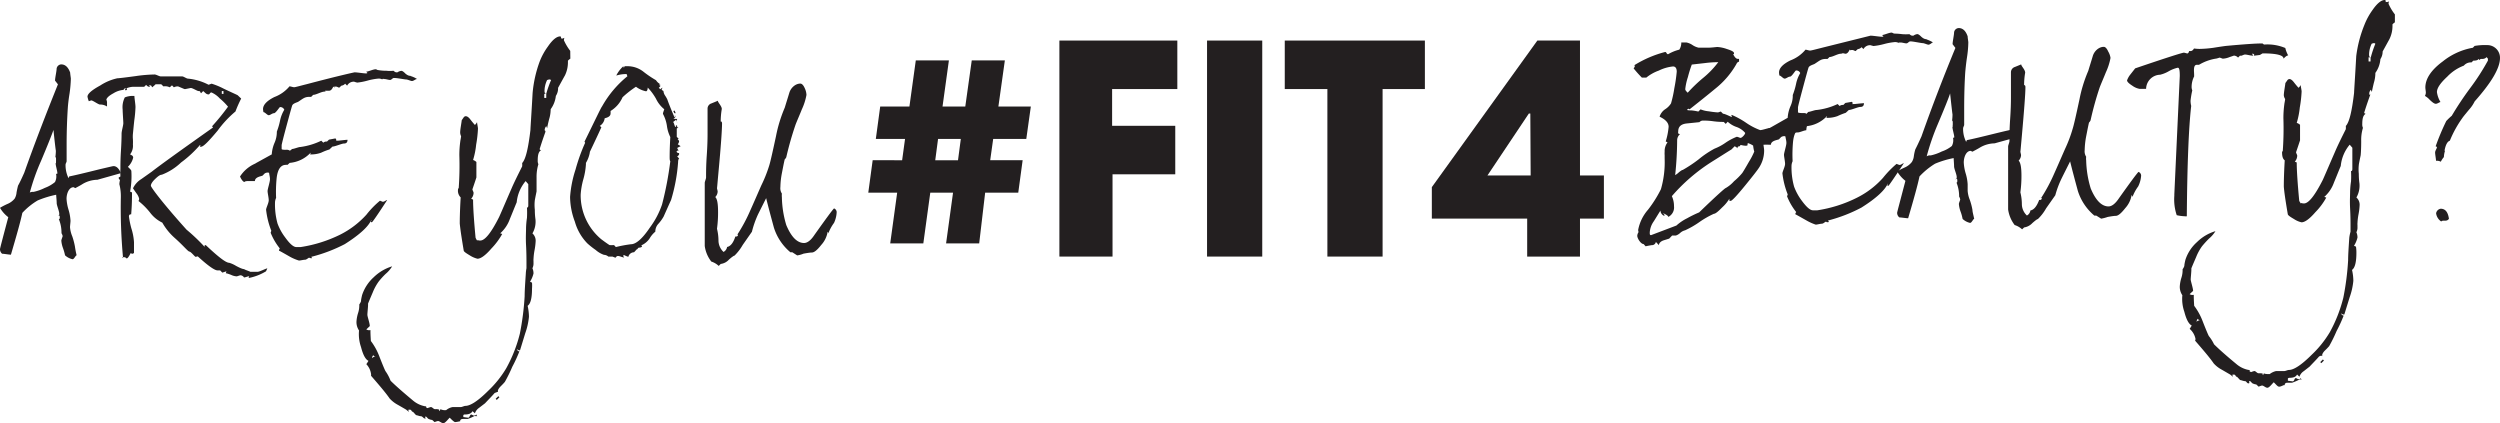 <svg xmlns="http://www.w3.org/2000/svg" viewBox="0 0 302.06 51.13"><defs><style>.cls-1{fill:#231f20;}</style></defs><title>Are you #FIT4 Beauty</title><g id="Layer_2" data-name="Layer 2"><g id="Layer_1-2" data-name="Layer 1"><path class="cls-1" d="M11.77,21.72a3.64,3.64,0,0,0-1.77.5c-.29.19-.61.35-.9.51l-.21-.11c-.56,0-.85.77-.85,1.4a5.7,5.7,0,0,0,.24,1.32,5.68,5.68,0,0,1,.24,1.33c0,.18-.06.6-.06.79a3.58,3.58,0,0,0,.27,1.09,8.57,8.57,0,0,1,.32,1.21,10.62,10.62,0,0,0,.21,1.09c-.13,0-.29.47-.5.47a1.94,1.94,0,0,1-.9-.47A6.5,6.5,0,0,0,7.62,30a3.35,3.35,0,0,1-.21-.92c0-.13.16-.48.16-.56a1,1,0,0,0-.14-.34,4.29,4.29,0,0,0-.32-1.7h0c.08,0,.11-.07.11-.21s0-.23-.11-.23H7.06a.07.07,0,0,0,0,.07.37.37,0,0,0,.1-.29c0-.31-.31-1-.31-1.29s-.06-.8-.06-1a12,12,0,0,0-2.24.69A8.17,8.17,0,0,0,2.7,25.72c-.24,1.13-.72,2.8-1.38,5.05-.24,0-.82-.11-1.06-.11A.71.71,0,0,1,0,30.1c0-.08.34-1.37,1-3.86a3.81,3.81,0,0,1-1-1.13,8,8,0,0,1,.93-.48A2.26,2.26,0,0,0,1.77,24,1.75,1.75,0,0,0,2,23.25c.08-.44.16-.74.18-.82.19-.34.43-.84.75-1.56C4.23,17.2,5.61,13.65,7,10.19l-.35-.45c0-.32.19-1.14.19-1.43a.59.59,0,0,1,.55-.53c.48,0,.85.32,1.09,1,0,.18.08.61.08.74a15,15,0,0,1-.16,1.8c-.14.87-.19,1.45-.21,1.77-.08,1.24-.14,2.72-.14,4.44,0,1.17,0,1.8,0,1.94s-.13.26-.13.45a3.57,3.57,0,0,0,.36,1.61l.08-.21c.56-.11,1.8-.4,3.71-.88,1-.23,1.56-.37,1.64-.37.37,0,.66.29.9.85Zm-5-2a1.25,1.25,0,0,1,0-.24v-.21c0-.16,0-.26-.08-.29a6.17,6.17,0,0,0,.06-.77c0,.08-.11-.74-.29-2.51-.19.55-.69,1.82-1.51,3.76A25.9,25.9,0,0,0,3.6,23.28c.08-.08.23-.1.47-.1a5.66,5.66,0,0,0,1.35-.48A4.11,4.11,0,0,0,6.64,22a1.46,1.46,0,0,0,.13-1s0,0,.08,0,.08,0,.08-.1C6.93,20.66,6.72,20,6.72,19.71Z"></path><path class="cls-1" d="M32.14,32.78a6.33,6.33,0,0,1-2,.79c-.08,0-.11,0-.11,0s0,0,.08-.18c0,0-.05,0-.1,0s-.4.13-.5.13a.06.06,0,0,1-.06-.05.59.59,0,0,0-.37-.21c-.13,0-.39.13-.5.13a1.81,1.81,0,0,1-.66-.18c-.61-.24-.64-.16-.64-.24,0,.08,0,0,.08-.16a.11.11,0,0,0-.1,0l-.4.13-.26-.27s-.14,0-.32,0c-.34,0-1.14-.55-2.38-1.69-.08,0-.19.05-.27.05s-.55-.61-.74-.63-.68-.67-1.77-1.64a7.24,7.24,0,0,1-1.51-1.86,4,4,0,0,1-1.45-1.18,8.41,8.41,0,0,0-1.46-1.46h0c.08,0,.11-.08.11-.27a1.74,1.74,0,0,0-.32-.63c-.29-.4-.42-.61-.42-.61a2.64,2.64,0,0,1,1-1.11l1.27-.9c.9-.71,3.33-2.46,7.33-5.29,0,0,.05,0,.05-.08s0,0-.11-.1a26.64,26.64,0,0,0,1.94-2.38,7.55,7.55,0,0,0-1-1,3,3,0,0,0-1-.72c-.21,0-.18.24-.37.24a.57.57,0,0,1-.32-.13L24.55,11l-.26.27a1,1,0,0,1-.11-.19c0-.05-.08-.08-.21-.08s-.71-.37-.92-.37l-.64.13c-.08,0-.13,0-.13,0l0,0s-.5-.21-.76-.32a1,1,0,0,0-.51.11l-.23-.24-.27.24a1.23,1.23,0,0,0-.76-.11l-.27-.26h-.58c-.21,0-.16.13-.24.13l-.26.24-.11-.16c0-.05-.08-.08-.21-.08s-.08,0-.08,0l.13.18s0,0-.1,0a.53.53,0,0,1-.37-.24l-.24.24H16a2.41,2.41,0,0,0-.72.18c0-.08,0,0,.08.16,0,0-.05,0-.1.06s-.14,0-.14-.06,0-.08.06-.13,0,0-.06-.08l-.21.24a2.77,2.77,0,0,0-1.22.42c-.5.27-.79.53-.84.77a.76.76,0,0,1,.08.39v.43a1.51,1.51,0,0,0-.85-.24c-.21,0-.85-.5-1.06-.5l-.29.1a2.94,2.94,0,0,1-.16-.55c0-.34.51-.79,1.54-1.35a6.2,6.2,0,0,1,2.06-.87c.13,0,.87-.08,2.25-.27A17.74,17.74,0,0,1,18.68,9c.19,0,.56.23.74.23H22c.19,0,.53.27.71.27a6.78,6.78,0,0,1,2.49.74l.37-.13a8.93,8.93,0,0,1,1.51.63c1.08.51,1.61.74,1.64.77l.42.4a14.46,14.46,0,0,0-.69,1.56,12.82,12.82,0,0,0-2.16,2.32c-1.09,1.3-1.72,1.94-2,1.94-.08,0-.13,0-.16,0a.74.74,0,0,0,.08-.13s0-.06-.05-.08a13.7,13.7,0,0,1-2.28,2.11,7,7,0,0,1-2.33,1.48c-.21,0-.47.19-.82.53s-.5.61-.5.8,1.43,2.11,4.31,5.31c.48.4,1.17,1,2,1.88l.21.24a.79.79,0,0,1-.05-.13c0-.08.05-.11.16-.13,1.5,1.42,2.43,2.14,2.83,2.14a3.53,3.53,0,0,1,.82.37c.92.5,1,.37,1,.4v0c0,.05.52.21.74.32h.87c.24,0,1-.4,1.19-.42C32.3,32.41,32.25,32.54,32.14,32.78ZM16.22,14.58c-.08.76-.13,1.29-.16,1.59a3.55,3.55,0,0,0,0,.66,6.22,6.22,0,0,1,0,.63,1.68,1.68,0,0,1-.34,1.19s.07.05.23.13a.32.32,0,0,1,.14.27,2.26,2.26,0,0,1-.64,1.11c.29.26.42.42.42.5a10.12,10.12,0,0,1-.15,2.49l.23.1c0,.59,0,1.46-.1,2.65h-.06c-.13,0-.21.08-.21.26a10.5,10.5,0,0,0,.29,1.43,6.86,6.86,0,0,1,.32,1.67v1.29a.27.27,0,0,1-.21.11.51.51,0,0,1-.19-.08c-.21.42-.37.64-.47.64s-.11-.14-.29-.14-.24,0-.27,0l.11.11a65.35,65.35,0,0,1-.27-7.31,5.87,5.87,0,0,0-.18-1.63,2.92,2.92,0,0,1,.08-.51.3.3,0,0,1-.16-.29l.21-.13a8.72,8.72,0,0,1,0-.9c0-.47,0-1.19.06-2.14s.08-1.67.08-2.14c0-.3.21-1,.21-1.25s-.08-1.29-.08-1.64a2.62,2.62,0,0,1,.26-1.48,2.44,2.44,0,0,1,1-.18l.16,0c0,.29.13,1,.13,1.35A14.28,14.28,0,0,1,16.22,14.58ZM27,11.35V11H26.8v.34Z"></path><path class="cls-1" d="M49.77,9.79c-.13,0-.53-.19-.71-.19S48,9.42,47.6,9.42c-.18,0-.29.24-.47.24s-.48-.11-.67-.11a.56.56,0,0,0-.29,0l.08.08a.92.92,0,0,0-.58-.13,7.5,7.5,0,0,0-1.27.24,7.37,7.37,0,0,1-1.24.24,2.87,2.87,0,0,1-.37-.11.9.9,0,0,0-.85.48l-.24-.24a.67.67,0,0,1-.45.24l-.26.24c-.11,0-.24-.13-.42-.13s-.19,0-.19.05l.11.13-.22-.18c-.15.34-.31.5-.5.5s-.13,0-.13,0,0,0,0,0-.06,0-.14,0-.21,0-.23,0l.08.11a.2.2,0,0,0-.14,0c-.39,0-1,.39-1.37.39l-.24.24h-.16c-.63,0-.77.18-1.43.61-.24.1-.63.21-.71.45s-.29,1-.69,2.48-.58,2.23-.58,2.3V18c0,.08.21.1.53.1a.67.67,0,0,1,.47.11L35.3,18c.21,0,.77-.24,1-.24A8.3,8.3,0,0,0,38.82,17l.24.24a.6.6,0,0,1,.45-.14l.24-.23.74-.14c.08,0,.13.06.13.19s.05.05.13.08c.24,0,1-.11,1.24-.11,0,.29-.13.45-.42.45s-1.08.37-1.4.37l-.37.35a6.91,6.91,0,0,0-1,.39,3.54,3.54,0,0,1-1.19.21c-.08,0-.13,0-.13,0s0-.08.05-.13a.11.11,0,0,0,0-.08A3.91,3.91,0,0,1,35,19.68l-.26.24a.75.75,0,0,0-.21,0c-.61,0-1,.55-1.11,1.66a16.7,16.7,0,0,0-.06,2.33,1.53,1.53,0,0,0-.13.5A8.62,8.62,0,0,0,33.53,27a6.39,6.39,0,0,0,.93,1.69c.55.77,1,1.16,1.34,1.16h.53a16.28,16.28,0,0,0,4.77-1.5,10.82,10.82,0,0,0,3.17-2.41,10.88,10.88,0,0,1,1.64-1.69s.32.13.34.13c.21,0,.4-.21.53-.21C45.59,26,45,26.85,44.93,26.85s-.13,0-.13-.05,0-.08.05-.11,0-.08,0-.1c-.34.79-1.4,1.77-3.2,2.91A18.71,18.71,0,0,1,37.74,31c-.08,0-.11,0-.11.06l.08.13a.13.13,0,0,1-.11,0c-.08,0-.13,0-.13,0s0,0,0,0-.06-.05-.13-.05-.3.24-.48.24-.56.1-.74.1A5.37,5.37,0,0,1,35,31c-.79-.45-1.21-.69-1.29-.71a.43.43,0,0,1,.1-.27,7.41,7.41,0,0,1-1.11-1.9l.08-.24a9.89,9.89,0,0,1-.63-2.54c0-.21.32-.82.32-1.14s-.14-.87-.14-1.11.29-1.11.29-1.43-.1-.58-.1-.76v0a.25.25,0,0,0-.19-.05.73.73,0,0,0-.34.1l-.24.24v0c0,.1-.95.13-.95.69h-.16c-.21,0-.45,0-.74,0s-.4.11-.34.11c-.16,0-.35-.21-.56-.66a4.13,4.13,0,0,1,1.72-1.51l2.12-1.17,0-.07a4.25,4.25,0,0,1,.32-1.3,3.32,3.32,0,0,0,.29-1.38,8.54,8.54,0,0,0,.39-1.34,4.09,4.09,0,0,1,.51-1.3.52.52,0,0,0-.53-.32c-.13.11-.51.74-.72.74s-.45.24-.63.24-.45-.37-.64-.37a2.71,2.71,0,0,1-.05-.37c0-.5.45-1,1.38-1.46a4.35,4.35,0,0,0,1.82-1.29c.11,0,.43.11.56.11s.61-.14,1.56-.38c3.78-1,5.71-1.42,5.74-1.42.32,0,1.08.13,1.37.13a.31.31,0,0,0,.19-.05l-.16-.16c.24,0,.85-.29,1.14-.29a.37.37,0,0,1,.21.08,5.82,5.82,0,0,0,1.11.1,3.69,3.69,0,0,0,.82,0c.08,0,.16.19.4.19.08,0,.1,0,.1,0v0a1,1,0,0,1,.48-.18c.1,0,.26.1.47.32.45.39.64.23.64.31s0,0,0,0a2.93,2.93,0,0,1,.8.37C50.25,9.5,50,9.79,49.77,9.79Z"></path><path class="cls-1" d="M68.91,7.09a1.82,1.82,0,0,0-.29.24v.19a3.6,3.6,0,0,1-.37,1.61c-.08.13-.35.63-.82,1.48v.05a1.67,1.67,0,0,1-.27.93,3.29,3.29,0,0,1-.63,1.61.28.28,0,0,1,0,.14,4.06,4.06,0,0,1-.18,1.05q-.2.79-.24,1.11L66,15.24a.81.81,0,0,0-.19.42.56.56,0,0,0,.06.21c.08,0,.1,0,.1-.13-.18.5-.45,1.25-.77,2.28a.21.21,0,0,0,.19.13c-.29.13-.42.53-.42,1.22a1,1,0,0,0,.08.47,5.27,5.27,0,0,0-.22,1.59c0,1.11,0,1.67,0,1.69s-.08.37-.21,1.06a5,5,0,0,0,0,1.16c0,.74.08,1.14.08,1.19a2.82,2.82,0,0,1-.37,1.67,1.18,1.18,0,0,1,.39.93,7.72,7.72,0,0,1-.13,1.08,7.66,7.66,0,0,0-.13,1.09,1.11,1.11,0,0,0,0,.23v.24a1.3,1.3,0,0,1-.13.64,1.54,1.54,0,0,1,.13.63,3.35,3.35,0,0,1-.42,1l.24.11a4.86,4.86,0,0,1,0,.74c0,1.14-.18,1.82-.53,2.06a6.2,6.2,0,0,1,.16,1.32,8.17,8.17,0,0,1-.45,2l-.63,2.06a.43.43,0,0,1-.32-.11s0,0-.08,0a.72.72,0,0,0,.27.24.1.1,0,0,0,.07-.05,16.29,16.29,0,0,1-.87,1.9,17.81,17.81,0,0,1-.9,1.83c-.16.19-.31.34-.5.53s-.37.45-.34.58l0,.11A.18.18,0,0,0,60,47.4a.85.85,0,0,0-.26.11c-.24.29-.64.69-1.14,1.22l-.72.55a1.32,1.32,0,0,0-.5.66l-.29-.26c-.13.26-.42.4-.92.4a.25.25,0,0,0-.19.07v.24l.58.08c.21,0,.19-.39.4-.39l.26.13c.22,0,.32-.06.32-.19v0a.4.4,0,0,0,.13.26h0s-.08,0-.21,0a.22.22,0,0,0-.16,0h0a4.82,4.82,0,0,1-.8.34c-.66,0-.84,0-.55,0-.24,0-.37.1-.35.29,0,0,0,0-.08,0A3.71,3.71,0,0,1,55,51c-.1,0-.32-.18-.66-.53-.13.08-.53.66-.77.66s-.45-.26-.66-.26a2.32,2.32,0,0,0-.4.13l-.29-.26a1.28,1.28,0,0,1-.5-.16s-.21-.24-.24-.24-.13,0-.13,0,0,0,.05.16-.05.05-.13.05-.24-.26-.42-.26-.45-.13-.58-.13l-.37-.4c-.19,0-.16-.26-.37-.26s-.19,0-.19.08l.08.18a2.81,2.81,0,0,1-.34-.26s-.35-.21-1-.58a3.77,3.77,0,0,1-1-.77c-.45-.66-1.22-1.56-2.25-2.75a.71.71,0,0,0,0-.22A2.14,2.14,0,0,0,44.26,44a4.64,4.64,0,0,0,.26-.4c-.37-.18-.66-.74-.9-1.67a4.72,4.72,0,0,1-.24-2,1.79,1.79,0,0,1-.31-1.06,4.28,4.28,0,0,1,.18-1,3,3,0,0,0,.16-1.09,1.36,1.36,0,0,0,.21-.39c0-.16.05-.4.13-.74a5,5,0,0,1,1.4-2.15,5.43,5.43,0,0,1,2.23-1.32,3.64,3.64,0,0,1-.77.9,9.09,9.09,0,0,0-.85.93,6.13,6.13,0,0,0-.71,1.29c-.19.45-.4.93-.58,1.38v.16c0,.29-.08.95-.08,1.19s.29,1,.29,1.37l-.42.4a.64.64,0,0,0,.5.08v.21s0,.34.05,1.11a7.52,7.52,0,0,1,1,1.8c.42,1.08.69,1.72.77,1.85A5.11,5.11,0,0,1,47.19,46c.56.56,1.48,1.37,2.73,2.41a3.13,3.13,0,0,0,1.45.68c.08,0,.13,0,.13.08v.06s0,0,0,0,.05.05.16.08a2.94,2.94,0,0,1,.39-.13c.19,0,.32.26.53.26a1.13,1.13,0,0,1,.48.05l0,.11.05.08.11-.24a1.22,1.22,0,0,0,.69.11,1.74,1.74,0,0,1,.79-.37h1c.13,0,.39-.14.53-.14.6,0,1.53-.6,2.75-1.82a12.63,12.63,0,0,0,2.19-2.73,17.23,17.23,0,0,0,1.64-4.17,32.86,32.86,0,0,0,.58-4.53c0-.61.06-1.53.14-2.72a4.3,4.3,0,0,1,.08-.66c0-.29,0-.51,0-.66,0-.48,0-1.2-.05-2.12s0-1.64,0-2.09a9.73,9.73,0,0,1,.11-1.22,10.77,10.77,0,0,0,0-1.24h0c.11,0,.16-.08.16-.27V22.25l-.32-.37a4.67,4.67,0,0,0-1.08,2.56c-.29.69-.56,1.38-.82,2a4.2,4.2,0,0,1-1.17,1.75l.24.08a8.51,8.51,0,0,1-1.32,1.77c-.71.82-1.27,1.22-1.67,1.22a3,3,0,0,1-.92-.4c-.45-.27-.72-.45-.74-.58s-.11-.64-.27-1.67S55.55,27,55.55,27c0-.24,0-1.27.11-3.15a1.12,1.12,0,0,1-.32-.95c0-.08,0-.13,0-.13a.12.12,0,0,0,.08,0,38.15,38.15,0,0,0,.08-4,12.06,12.06,0,0,1,.11-1.66c0-.08.1-.53.1-.66A1.05,1.05,0,0,1,55.6,16c0-.35.16-1.17.19-1.48l.21-.3a.34.34,0,0,1,.26-.18c.19,0,.37.13.59.42s.5.61.53.64a1.32,1.32,0,0,0,.26-.35c0,.19.11.61.11.8a14.85,14.85,0,0,1-.22,1.93,9.47,9.47,0,0,1-.37,1.85,1.19,1.19,0,0,1,.4.24v1.87s-.16.51-.48,1.43c0,.11.14.32.14.43a1.09,1.09,0,0,1-.29.71l.23.11c0,1,.11,2.56.3,4.6a2.36,2.36,0,0,0,.18.34l.08-.05a.72.72,0,0,0,.32.05c.55,0,1.29-.92,2.22-2.75.08-.13.58-1.32,1.56-3.57.26-.61.69-1.48,1.27-2.64a2.21,2.21,0,0,0,0-.4c.43-.45.74-1.8,1-4,0-.24.11-1.72.26-4.44a14.73,14.73,0,0,1,.85-3.81,7.88,7.88,0,0,1,1-1.83c.56-.82,1.06-1.22,1.48-1.22.08,0,.11.06.11.19s0,0,.16.08a3,3,0,0,1,.29-.11c-.06,0-.08.08-.11.3a6.55,6.55,0,0,0,.77,1.29ZM45.1,42.91a.71.71,0,0,0-.16.37.6.6,0,0,1,.43-.19A.34.34,0,0,1,45.1,42.91ZM60.34,48l-.32.32-.13-.14.32-.31ZM66,11.83v-.5h-.24v.5ZM66.4,9.6a.79.79,0,0,0-.3.08,3.12,3.12,0,0,0-.31,1.3c0,.24.08.35.21.35a13.62,13.62,0,0,1,.58-1.65A.25.25,0,0,0,66.4,9.6Z"></path><path class="cls-1" d="M81.82,17.88a2.59,2.59,0,0,0,.19.35l-.11-.06-.18.16.18.16a.13.13,0,0,1,.08,0s.08,0,.08.1-.08.21-.24.32l.24.24c-.08.05-.13.21-.13.45a20.79,20.79,0,0,1-.85,4.57c-.21.45-.5,1.11-.9,2a4.87,4.87,0,0,1-.63.87,1.36,1.36,0,0,0-.37.95,3,3,0,0,0-.69.82,2.34,2.34,0,0,1-.93.8c-.07,0-.07.07,0,.13s-.13.18-.32.18-.18.21-.31.21l-.32.35a.71.71,0,0,0-.69.55,2.82,2.82,0,0,1-.55-.23l-.08.13.13.18c-.19,0-.56-.18-.74-.18s-.19.08-.32.21L74,31h-.5a.85.85,0,0,0-.53-.21,3,3,0,0,1-1-.59,9.71,9.71,0,0,1-1-.79,6.1,6.1,0,0,1-1.51-2.62,8.68,8.68,0,0,1-.58-3,13.7,13.7,0,0,1,.66-3.31,21.94,21.94,0,0,1,1.16-3.23l-.08-.13c1.33-2.7,2-4.13,2.12-4.26a12.71,12.71,0,0,1,3.07-3.65c-.08-.08,0-.26-.19-.26a4,4,0,0,0-1.16.18A3.7,3.7,0,0,1,75.32,8v0a.23.23,0,0,0,.07.18L75.47,8h.38a3.11,3.11,0,0,1,1.85.63,12.32,12.32,0,0,0,1.56,1.06,1.41,1.41,0,0,0,.55.5c-.1,0-.16,0-.16.08l.16.11-.21.24.19.16a1.08,1.08,0,0,1,.26-.19l-.11.24a.61.61,0,0,0,.22.16,1.16,1.16,0,0,0,.18.53,3.58,3.58,0,0,1,.29.5c.16.47.45,1.19.85,2.12a.13.13,0,0,0,.1-.08l-.07-.14a.22.22,0,0,1,.1.16q0,.12-.24.24a1.27,1.27,0,0,0,.45.05,1,1,0,0,0,0,.53,1.21,1.21,0,0,0-.13-.45,2.17,2.17,0,0,1-.37.29c.13.08.16.48.29.61a.15.15,0,0,0,0-.26.56.56,0,0,1,.24.16l-.08.05a.28.28,0,0,0,.29.1.42.42,0,0,0-.29.14v1a1.34,1.34,0,0,0,.26.21h0c-.08,0-.11,0-.14.1a.31.31,0,0,1,.16.24.66.66,0,0,1-.16.34l.35.24A2.84,2.84,0,0,0,81.82,17.88Zm-1.24-2.67a4.4,4.4,0,0,0-.48-1.45c0-.13.08-.32.16-.56a3.62,3.62,0,0,1-1-1.27,6.62,6.62,0,0,0-1-1.35s0,.45-.21.45a3,3,0,0,1-1.21-.55,12.3,12.3,0,0,0-1.62,1.27,3.67,3.67,0,0,1-1.45,1.66,2.07,2.07,0,0,1,0,.3c0,.29-.24.47-.71.58a1.26,1.26,0,0,1-.59.92l.19.16s0,0,0,0c-.29.66-.77,1.67-1.4,3a.11.11,0,0,1,0,.08,3.69,3.69,0,0,1-.47,1.24.75.75,0,0,1,0,.21,8.45,8.45,0,0,1-.32,1.8,9,9,0,0,0-.31,1.8,6.9,6.9,0,0,0,2.48,5.4c.24.18.56.42,1,.71a3,3,0,0,0,.55,0l.22.24a15.69,15.69,0,0,1,1.82-.34c.61,0,1.38-.66,2.28-2a10.1,10.1,0,0,0,1.48-2.8,40.4,40.4,0,0,0,1-5.24c-.06-.05-.08-.21-.08-.47s0-1.09.08-2.44A4.26,4.26,0,0,1,80.58,15.21Zm1.06-1.53h-.16l-.13-.27.16-.05Z"></path><path class="cls-1" d="M100.77,26.93a5.17,5.17,0,0,0-.69,1.27A.32.32,0,0,0,100,28a3.08,3.08,0,0,1-.77,1.59c-.48.61-.85.92-1.14.92s-1.16.16-1.06.16,0,0,0,0a3.13,3.13,0,0,1-.71.19l-.59-.38h-.23a6.36,6.36,0,0,1-2-3c-.32-1.19-.64-2.35-.93-3.54-.5,1-.84,1.67-1,2A11.86,11.86,0,0,0,90.85,28l-1.11,1.59a5.84,5.84,0,0,1-1,1.3c-.08,0-.29.15-.66.47a1.6,1.6,0,0,1-1,.53l-.24.24a2.42,2.42,0,0,0-.9-.53,3.92,3.92,0,0,1-.79-1.88V22.09c0-.13.16-.5.16-.64,0-.58,0-1.45.08-2.61s.1-2,.1-2.62v-3.1a.66.66,0,0,1,.48-.63c.26-.11.53-.21.76-.32,0,.21.48.64.48,1a8.9,8.9,0,0,0-.13,1.51s0,0,.05,0,.11.08.11.24c0,.72-.13,2.67-.43,5.87-.13,1.43-.18,2.07-.18,1.91,0,.11.08.34.08.45a1,1,0,0,1-.29.66c.24.21.34.82.34,1.83a14.4,14.4,0,0,1-.13,2,6.2,6.2,0,0,1,.18,1.43,1.89,1.89,0,0,0,.61,1.37.82.82,0,0,0,.43-.6c.42-.08.76-.51,1-1.27a.28.28,0,0,0,.14,0c.07,0,.15-.05.18-.18a.23.23,0,0,0-.24-.13s0,0,.06,0a.16.16,0,0,1,.1.08,19.38,19.38,0,0,0,1.56-2.91c.45-1,.88-2,1.32-3A16.39,16.39,0,0,0,92.94,20c.13-.4.4-1.59.82-3.55A16.89,16.89,0,0,1,94.82,13c.18-.6.37-1.19.55-1.79s.74-1.11,1.33-1.11c.18,0,.37.18.53.55a2.11,2.11,0,0,1,.21.82,7.17,7.17,0,0,1-.56,1.75c-.24.61-.5,1.19-.74,1.79A39,39,0,0,0,95,19a.86.86,0,0,1-.19.26c-.13.56-.23,1.11-.34,1.67a9.61,9.61,0,0,0-.18,1.67,1.17,1.17,0,0,0,.18.79,2.35,2.35,0,0,0,0,.45A12.37,12.37,0,0,0,95,27.19c.61,1.46,1.33,2.17,2.15,2.17.39,0,.82-.31,1.27-1,1.34-1.88,2.11-2.94,2.35-3.18a.49.49,0,0,1,.32.45A3.41,3.41,0,0,1,100.77,26.93Z"></path><path class="cls-1" d="M218.24,15.74c-.24,0-.79.26-1,.26-.42,0-1.48.27-1.9.27l-.24.26c-.13,0-.27-.13-.45-.13s-.11,0-.13,0l0,.06c0,.08-.16,0-.48.32l-.23-.27a.6.6,0,0,1-.35.24l-.26.26L213,16.9c0,.29.15,1,.15,1.3a3.79,3.79,0,0,1-.58,2c-.21.34-.79,1.08-1.72,2.22s-1.58,1.85-1.74,1.85-.16,0-.16-.05a.27.27,0,0,0,0-.11s0-.08,0-.1a4.66,4.66,0,0,1-.87,1.05c-.5.51-.82.77-1,.77a10.79,10.79,0,0,0-1.75,1,10.64,10.64,0,0,1-1.74,1,1.33,1.33,0,0,0-.58.31,1.42,1.42,0,0,1-.53.32h-.45l-.35.37-.68.21c-.37.13-.56.35-.56.58l-.37-.39a.48.48,0,0,1-.5.39c-.51.08-.74.14-.74.14l-.24-.27c-.34,0-.77-.69-.77-1a.9.9,0,0,1,.16-.45.8.8,0,0,1-.05-.26,5.16,5.16,0,0,1,1.19-2.44,14.53,14.53,0,0,0,1.56-2.48,11.74,11.74,0,0,0,.45-3.68v-.42a2.68,2.68,0,0,1,0-.43,1.73,1.73,0,0,1,.35-1.13l-.22-.11a8.28,8.28,0,0,0,.35-1.77c0-.48-.37-.88-1.09-1.22a1.66,1.66,0,0,1,.67-.9,2.29,2.29,0,0,0,.71-.71,14.42,14.42,0,0,0,.4-1.83,18.47,18.47,0,0,0,.29-2c0-.42-.16-.63-.45-.63a5,5,0,0,0-1.72.5,5.05,5.05,0,0,0-1.51.85h-.53a13.93,13.93,0,0,1-1-1.12.74.74,0,0,0,.15-.26l-.05-.13a13.39,13.39,0,0,1,3.71-1.59c.18,0,.15.27.36.27A5,5,0,0,1,202.9,6a1.53,1.53,0,0,0,.24-.87h.61a2,2,0,0,1,.74.31,2.16,2.16,0,0,0,.74.32c.24,0,.63,0,1.14,0s.92-.08,1.16-.08a4.11,4.11,0,0,1,1.11.24c.58.18.87.34.87.5s0,.08-.1.13c.18.37.37.56.55.56s.16,0,.16.1v.24a.43.43,0,0,0-.31.27,10.3,10.3,0,0,1-2.57,3c-1,.83-2.06,1.67-3.1,2.49l-.13-.08-.18.13c0,.06.21.08.55.08a6.19,6.19,0,0,1,.82.14l.27-.27a3.29,3.29,0,0,0,1,.24,9.59,9.59,0,0,0,1.08.13c.11,0,.24-.08.37-.1l.26.26c.24,0,.93.37,1,.37s.08,0,.08-.05,0,.05-.08-.16a.11.11,0,0,1,.1,0,10,10,0,0,1,1.67.92,7.68,7.68,0,0,0,1.72.9c.29,0,.95-.26,1.24-.26h.69c.18,0,.55-.27.74-.27s.56.14.74.14.45-.14.58-.14c.43,0,1.4-.13,1.75-.13C218.32,15.16,218.27,15.4,218.24,15.74Zm-6.42,1.85a2.87,2.87,0,0,0-.59-.29c-.08,0-.1.08-.08.21s-.34.13-.84,0l-.11.16c-.18,0-.32.08-.24.26a1.44,1.44,0,0,0-.37-.26l-.39.39c-.58.35-1.35.85-2.33,1.46A21.71,21.71,0,0,0,202,23.7a2.88,2.88,0,0,1,.26,1.22,1.28,1.28,0,0,1-.69,1.29c0-.13-.26-.29-.66-.47a1,1,0,0,1,.22.26l-.06.08a.73.73,0,0,1-.45-.64l-.79,1.28a2.59,2.59,0,0,0-.5,1.37c0,.21,0,.32.16.32l3.06-1.16a5.68,5.68,0,0,1,1.3-.88,14.28,14.28,0,0,1,1.45-.71c2.07-2,3.13-2.94,3.21-2.94a4,4,0,0,0,1-.82,7.48,7.48,0,0,0,1-1c.13-.19.4-.64.82-1.38a8,8,0,0,0,.64-1.24C212,18.44,211.89,18.2,211.82,17.59Zm-2.07-2.27a3,3,0,0,1-1-.61l-.24.26-.24-.24c-.26,0-.69,0-1.27-.08s-1-.08-1.29-.08a.59.59,0,0,0-.38.19l-1.56.16c-.68.08-1,.4-1,.95a.74.74,0,0,0,0,.26l.21.08a1,1,0,0,0-.34.77,41.53,41.53,0,0,1-.24,4.18,2.4,2.4,0,0,0,.45-.34c.24-.19.39-.29.47-.29a16.42,16.42,0,0,0,1.91-1.27,11.45,11.45,0,0,1,1.93-1.3,6.22,6.22,0,0,0,1.32-.71,6.9,6.9,0,0,1,1.35-.72c.19,0,.35.13.48.13s.53-.37.55-.6A2.42,2.42,0,0,0,209.75,15.32ZM206,7.62l-1.59.18a14.86,14.86,0,0,0-.47,1.51,7.12,7.12,0,0,0-.32,1.45c0,.22.26.37.29.45a17.6,17.6,0,0,1,1.9-1.82,10.94,10.94,0,0,0,1.8-1.88A13.52,13.52,0,0,0,206,7.62Z"></path><path class="cls-1" d="M233,5.4c-.13,0-.52-.19-.71-.19S231.16,5,230.82,5c-.19,0-.3.24-.48.24s-.48-.1-.66-.1-.27,0-.29,0l.08.08a.94.94,0,0,0-.59-.13,7.68,7.68,0,0,0-1.27.24,7.87,7.87,0,0,1-1.24.23,3.72,3.72,0,0,1-.37-.1.91.91,0,0,0-.85.47l-.23-.23a.67.67,0,0,1-.45.23l-.27.24c-.1,0-.23-.13-.42-.13s-.19,0-.19,0l.11.14-.21-.19c-.16.34-.32.5-.5.5s-.14,0-.14-.05,0,0,0,0,0,0-.13,0-.21,0-.24,0l.08.1a.25.25,0,0,0-.13-.05c-.4,0-1,.4-1.38.4l-.24.23h-.16c-.63,0-.76.19-1.42.61-.24.11-.64.21-.72.45s-.29,1-.69,2.49-.58,2.22-.58,2.3v.58c0,.08.21.11.53.11s.4,0,.48.1l.24-.24c.21,0,.76-.23,1-.23a8,8,0,0,0,2.54-.72l.24.24a.6.6,0,0,1,.45-.13l.24-.24.74-.13c.08,0,.13,0,.13.18s.06.06.14.08.95-.1,1.24-.1c0,.29-.13.45-.43.45s-1.08.37-1.4.37l-.37.34a8.87,8.87,0,0,0-1,.4,3.58,3.58,0,0,1-1.19.21c-.08,0-.14,0-.14,0s0-.08.06-.13a.09.09,0,0,0,0-.08,3.91,3.91,0,0,1-2.51,1.22l-.27.24a.51.51,0,0,0-.21,0c-.61,0-1,.56-1.11,1.67a17.12,17.12,0,0,0-.05,2.32,1.52,1.52,0,0,0-.13.51,8.59,8.59,0,0,0,.31,2.56,6.73,6.73,0,0,0,.93,1.7c.56.76,1,1.16,1.35,1.16h.53a16.06,16.06,0,0,0,4.76-1.51,10.53,10.53,0,0,0,3.17-2.41,12.16,12.16,0,0,1,1.64-1.69s.32.13.35.13c.21,0,.39-.21.53-.21-1.2,1.83-1.83,2.73-1.86,2.73s-.13,0-.13-.06,0-.08.05-.1a.22.22,0,0,0,0-.11c-.35.8-1.4,1.78-3.2,2.91A18.39,18.39,0,0,1,221,26.61c-.08,0-.11,0-.11.05l.08.14a.14.14,0,0,1-.1.05c-.08,0-.14,0-.14,0s0,0,0,0-.05-.06-.13-.06-.29.24-.48.24-.55.11-.74.11a6.07,6.07,0,0,1-1.16-.53c-.8-.45-1.22-.69-1.3-.72a.37.37,0,0,1,.11-.26,7.48,7.48,0,0,1-1.11-1.91l.08-.23a9.72,9.72,0,0,1-.64-2.54c0-.22.32-.82.32-1.14s-.13-.87-.13-1.11.29-1.11.29-1.43-.11-.58-.11-.77v0a.27.27,0,0,0-.18-.05.74.74,0,0,0-.35.11l-.23.24v0c0,.11-1,.13-1,.69h-.16a6.8,6.8,0,0,0-.74,0c-.29.08-.39.1-.34.1-.16,0-.34-.21-.56-.66a4.12,4.12,0,0,1,1.72-1.5L216,14.23l0-.08a4.27,4.27,0,0,1,.32-1.29,3.08,3.08,0,0,0,.29-1.38,8.82,8.82,0,0,0,.4-1.35,4.22,4.22,0,0,1,.5-1.3.5.5,0,0,0-.53-.31c-.13.1-.5.74-.71.74s-.45.24-.64.24-.45-.37-.63-.37a1.9,1.9,0,0,1-.05-.37c0-.51.44-1,1.37-1.46A4.38,4.38,0,0,0,218.15,6c.1,0,.42.11.55.11s.61-.13,1.56-.37L226,4.31c.32,0,1.09.13,1.38.13.1,0,.16,0,.18-.05l-.16-.16c.24,0,.85-.29,1.14-.29a.46.46,0,0,1,.21.08c.21.08.19,0,1.11.11a5.52,5.52,0,0,0,.82,0c.08,0,.16.18.4.18.08,0,.11,0,.11,0v0a1,1,0,0,1,.47-.19c.11,0,.27.11.48.32.45.4.63.24.63.32s0,0,0,0a4,4,0,0,1,.79.37C233.46,5.1,233.22,5.4,233,5.4Z"></path><path class="cls-1" d="M241,17.32a3.59,3.59,0,0,0-1.78.51c-.29.18-.61.34-.9.5l-.21-.1c-.55,0-.84.76-.84,1.4a5.63,5.63,0,0,0,.23,1.32,5.53,5.53,0,0,1,.24,1.32c0,.19,0,.61,0,.79a3.66,3.66,0,0,0,.26,1.09,7.38,7.38,0,0,1,.32,1.22c0,.23.11.58.21,1.08-.13,0-.29.48-.5.48a1.89,1.89,0,0,1-.9-.48,5.22,5.22,0,0,0-.24-.87,3.48,3.48,0,0,1-.21-.93c0-.13.16-.47.16-.55a1,1,0,0,0-.13-.35,4.39,4.39,0,0,0-.32-1.69h0c.08,0,.1-.08.1-.21s0-.24-.1-.24h-.08a.12.12,0,0,0,0,.08.41.41,0,0,0,.11-.29c0-.32-.32-1-.32-1.3s-.05-.79-.05-1a11.32,11.32,0,0,0-2.25.68,8.93,8.93,0,0,0-1.88,1.54c-.24,1.14-.71,2.8-1.37,5.05-.24,0-.82-.1-1.06-.1a.7.7,0,0,1-.27-.56c0-.08.35-1.37,1-3.86a4.17,4.17,0,0,1-1-1.14,9.06,9.06,0,0,1,.93-.48,2.21,2.21,0,0,0,.85-.66,1.68,1.68,0,0,0,.24-.71,5.21,5.21,0,0,1,.18-.82c.18-.34.42-.85.74-1.56,1.3-3.68,2.67-7.22,4.1-10.69l-.34-.45c0-.32.18-1.13.18-1.43a.59.59,0,0,1,.56-.52c.47,0,.84.31,1.08,1,0,.19.08.61.08.74a13,13,0,0,1-.16,1.8c-.13.88-.18,1.46-.21,1.78-.08,1.24-.13,2.72-.13,4.44,0,1.16,0,1.8,0,1.93s-.13.27-.13.45a3.42,3.42,0,0,0,.37,1.61l.08-.21c.56-.1,1.8-.4,3.7-.87,1-.24,1.56-.37,1.64-.37.37,0,.66.29.9.84C241.91,17.06,241,17.32,241,17.32Zm-5.06-2a.78.78,0,0,1,0-.24v-.21c0-.16,0-.27-.08-.3a6.06,6.06,0,0,0,.05-.76c0,.08-.1-.74-.29-2.52-.18.56-.69,1.83-1.51,3.76a28.55,28.55,0,0,0-1.32,3.84.7.7,0,0,1,.48-.11,5.66,5.66,0,0,0,1.35-.48,3.89,3.89,0,0,0,1.21-.66,1.48,1.48,0,0,0,.14-1s0,0,.07,0,.08,0,.08-.11C236.11,16.27,235.9,15.61,235.9,15.32Z"></path><path class="cls-1" d="M258.34,22.53a5.18,5.18,0,0,0-.69,1.28.32.32,0,0,0-.1-.24,3.09,3.09,0,0,1-.77,1.58c-.48.61-.85.93-1.14.93s-1.16.16-1.06.16,0,0,0,0a4.82,4.82,0,0,1-.71.18l-.59-.37h-.23a6.41,6.41,0,0,1-2-3c-.32-1.19-.64-2.36-.93-3.55-.5,1-.84,1.67-1,2a11.57,11.57,0,0,0-.79,2.09l-1.11,1.58a5.55,5.55,0,0,1-1,1.3c-.08,0-.29.16-.66.48a1.71,1.71,0,0,1-1,.53l-.24.23a2.43,2.43,0,0,0-.9-.52,4,4,0,0,1-.79-1.88V17.7c0-.14.16-.51.16-.64,0-.58,0-1.45.08-2.62s.1-2,.1-2.62V8.73a.68.68,0,0,1,.48-.64l.76-.31c0,.21.48.63.48,1a8.9,8.9,0,0,0-.13,1.51s0,0,.05,0,.11.08.11.24q0,1.07-.43,5.87c-.13,1.43-.18,2.06-.18,1.9,0,.11.08.35.08.45a1,1,0,0,1-.29.66c.23.22.34.82.34,1.83a14.66,14.66,0,0,1-.13,2,6.1,6.1,0,0,1,.18,1.43,1.89,1.89,0,0,0,.61,1.37.81.81,0,0,0,.42-.61c.43-.08.77-.5,1.06-1.27,0,0,.08,0,.14,0s.15-.05.18-.19a.24.24,0,0,0-.24-.13l.06,0a.13.13,0,0,1,.1.08,20.43,20.43,0,0,0,1.56-2.91c.45-1,.88-2,1.32-3a16.39,16.39,0,0,0,.93-2.46c.13-.39.4-1.58.82-3.54a16.69,16.69,0,0,1,1.06-3.44c.18-.61.37-1.19.55-1.8s.74-1.11,1.33-1.11c.18,0,.37.19.53.56A2.11,2.11,0,0,1,255,7a7.29,7.29,0,0,1-.56,1.74c-.24.61-.5,1.19-.74,1.8a38.5,38.5,0,0,0-1.11,4,.89.89,0,0,1-.19.27c-.13.56-.23,1.11-.34,1.66a9.8,9.8,0,0,0-.18,1.67,1.2,1.2,0,0,0,.18.8,1.66,1.66,0,0,0,0,.44,12.5,12.5,0,0,0,.55,3.39c.61,1.46,1.33,2.17,2.15,2.17.39,0,.82-.32,1.27-1,1.34-1.88,2.11-2.93,2.35-3.17a.48.48,0,0,1,.32.45A3.41,3.41,0,0,1,258.34,22.53Z"></path><path class="cls-1" d="M275.91,7.09c0-.42-.82-.64-2.54-.64l-.32.19-.63.08s-.08,0-.1,0a.75.75,0,0,1,.05-.16s-.05,0-.13-.06-.11,0-.11.06l.11.16a.19.19,0,0,1-.11,0c-.21,0-.66-.13-.87-.13s-.43.21-.61.13l-.24.24a.7.7,0,0,0-.5-.24l-.53.18a2.45,2.45,0,0,1-.82.19s-.35-.13-.37-.13-.37.13-.5.13a5.78,5.78,0,0,0-2,.74l-.13,0s0,0,0,0-.05,0-.13,0c-.32,0-.37.37-.34.9s0,.61,0,.53a2.87,2.87,0,0,0-.29,1.21,1.1,1.1,0,0,0,.08.45,10.72,10.72,0,0,0-.21,1.25,2.72,2.72,0,0,0,.08.63c-.29,2.49-.48,6.93-.53,13.33a.66.66,0,0,1-.24,0A5.2,5.2,0,0,1,263,26a6,6,0,0,1-.29-2.35l0-.16.66-14.31c0-.66-.05-1-.24-1a4.08,4.08,0,0,0-1.08.42,3.88,3.88,0,0,1-1.06.43,1.74,1.74,0,0,0-1.69,1.71,1,1,0,0,0-.24,0c-.11,0-.42,0-.53,0a2.13,2.13,0,0,1-.9-.39c-.42-.27-.63-.48-.63-.64A2.4,2.4,0,0,1,257.4,9l.58-.74c3.73-1.27,5.71-1.9,5.9-1.9a3.72,3.72,0,0,1,.37.1c.13,0,.21-.1.24-.29h.18c.16,0,.29-.1.42-.31a5.76,5.76,0,0,0,.66.05,14.16,14.16,0,0,0,1.64-.13c.88-.14,1.43-.22,1.64-.24,2.09-.19,3.5-.29,4.26-.29.19,0,.14.13.32.13a5.57,5.57,0,0,1,2.51.42,3.33,3.33,0,0,0,.35.9C276.34,6.69,276.15,6.82,275.91,7.09Z"></path><path class="cls-1" d="M289.36,2.7a1.4,1.4,0,0,0-.29.24v.18a3.6,3.6,0,0,1-.37,1.61l-.82,1.49v0a1.66,1.66,0,0,1-.27.92A3.29,3.29,0,0,1,287,8.81s0,.08,0,.13a4.06,4.06,0,0,1-.18,1.06q-.19.79-.24,1.11l-.13-.27a.83.83,0,0,0-.19.43.56.56,0,0,0,.06.21c.08,0,.1,0,.1-.13-.18.5-.45,1.24-.77,2.27a.21.21,0,0,0,.19.13c-.29.14-.42.53-.42,1.22a1,1,0,0,0,.08.48,5,5,0,0,0-.21,1.58c0,1.12-.06,1.67-.06,1.7s-.08.37-.21,1.05A5.1,5.1,0,0,0,285,21c0,.74.08,1.14.08,1.19a2.85,2.85,0,0,1-.37,1.67,1.16,1.16,0,0,1,.39.92,7.66,7.66,0,0,1-.13,1.09,7.4,7.4,0,0,0-.13,1.08,1.25,1.25,0,0,0,0,.24v.24a1.23,1.23,0,0,1-.13.63,1.62,1.62,0,0,1,.13.64,3.45,3.45,0,0,1-.42,1l.24.1a5,5,0,0,1,.05.74c0,1.14-.18,1.83-.53,2.07a6.06,6.06,0,0,1,.16,1.32,8.11,8.11,0,0,1-.45,2L283.25,38a.43.43,0,0,1-.32-.1s-.05,0-.08,0a.72.72,0,0,0,.27.24s.05,0,.07-.05a17.19,17.19,0,0,1-.87,1.9,17.81,17.81,0,0,1-.9,1.83c-.16.18-.31.34-.5.52s-.37.45-.34.59l0,.1a.17.17,0,0,0-.13-.05.71.71,0,0,0-.26.1c-.24.29-.64.69-1.14,1.22l-.72.56a1.25,1.25,0,0,0-.5.66l-.29-.27c-.13.27-.42.4-.92.4a.26.26,0,0,0-.19.08V46l.58.08c.21,0,.19-.4.4-.4l.26.13c.22,0,.32-.05.32-.18v0a.44.44,0,0,0,.13.27h0s-.08-.06-.21-.06a.22.22,0,0,0-.16.06h0a7.68,7.68,0,0,1-.8.34c-.66,0-.84,0-.55,0-.24,0-.37.11-.35.29,0,0,0,0-.08,0s-.39.19-.58.19-.32-.19-.66-.53c-.13.08-.53.66-.77.66s-.45-.27-.66-.27a2.4,2.4,0,0,0-.4.14l-.29-.27a1.28,1.28,0,0,1-.5-.16s-.21-.24-.24-.24-.13,0-.13.06,0,0,.05.16a.16.16,0,0,1-.13.05c-.18,0-.24-.27-.42-.27s-.45-.13-.58-.13l-.37-.39c-.19,0-.16-.27-.37-.27s-.19,0-.19.08l.08.19c-.08-.06-.19-.14-.34-.27l-1-.58a3.57,3.57,0,0,1-1-.77c-.45-.66-1.22-1.56-2.25-2.75a.59.59,0,0,0,.05-.21,2.16,2.16,0,0,0-.71-1.22c.08-.08.18-.29.26-.39-.37-.19-.66-.74-.9-1.67a4.72,4.72,0,0,1-.24-2,1.81,1.81,0,0,1-.31-1.06,4.34,4.34,0,0,1,.18-1,3,3,0,0,0,.16-1.08,1.31,1.31,0,0,0,.21-.4c0-.16.05-.4.13-.74a4.88,4.88,0,0,1,1.4-2.14,5.33,5.33,0,0,1,2.23-1.32,3.65,3.65,0,0,1-.77.89,12.15,12.15,0,0,0-.85.93,6,6,0,0,0-.71,1.3c-.19.45-.4.92-.58,1.37v.16c0,.29-.08,1-.08,1.19s.29,1.06.29,1.38l-.42.39a.64.64,0,0,0,.5.08v.22s0,.34.05,1.11a7.52,7.52,0,0,1,1,1.8c.42,1.08.69,1.71.77,1.85a5,5,0,0,1,.63,1c.56.56,1.48,1.38,2.73,2.41a3.18,3.18,0,0,0,1.45.69c.08,0,.13,0,.13.08v.05a.07.07,0,0,0,0,.06s.05,0,.16.07a2.94,2.94,0,0,1,.39-.13c.19,0,.32.27.53.27s.48,0,.48.05l0,.1.05.08.11-.23c.08.08.32.1.69.1a2,2,0,0,1,.79-.37h1c.13,0,.39-.13.53-.13.6,0,1.53-.61,2.75-1.83a12.62,12.62,0,0,0,2.19-2.72,17.29,17.29,0,0,0,1.64-4.18,32.67,32.67,0,0,0,.58-4.52c0-.61.06-1.54.14-2.73A4.44,4.44,0,0,1,284,28c0-.29,0-.5,0-.66,0-.48,0-1.19-.05-2.12s0-1.64,0-2.09a9.77,9.77,0,0,1,.11-1.21,10.94,10.94,0,0,0,0-1.25h0c.11,0,.16-.07.16-.26V17.85l-.32-.37a4.7,4.7,0,0,0-1.08,2.57c-.29.69-.56,1.38-.82,2a4.16,4.16,0,0,1-1.17,1.74l.24.08a8,8,0,0,1-1.32,1.77c-.71.82-1.27,1.22-1.67,1.22a2.73,2.73,0,0,1-.92-.4c-.45-.26-.72-.45-.74-.58s-.11-.63-.27-1.66-.21-1.62-.21-1.7c0-.24,0-1.27.11-3.15-.22-.15-.32-.47-.32-.95,0-.08,0-.13,0-.13a.09.09,0,0,0,.08,0,38.32,38.32,0,0,0,.08-4,12.21,12.21,0,0,1,.11-1.67c0-.08.1-.53.1-.66a.94.94,0,0,1-.16-.45c0-.34.16-1.16.19-1.48,0,0,.08-.11.21-.29a.36.36,0,0,1,.26-.19c.19,0,.37.14.59.43s.5.6.53.63a1.25,1.25,0,0,0,.26-.34c0,.18.11.61.11.79a14.67,14.67,0,0,1-.22,1.93,9.8,9.8,0,0,1-.37,1.86,1,1,0,0,1,.4.23v1.88s-.16.5-.48,1.43c0,.11.14.32.14.42a1.12,1.12,0,0,1-.29.72l.23.1c0,1,.11,2.57.3,4.61,0,.07.1.18.18.34l.08-.05a.9.9,0,0,0,.32.05c.55,0,1.29-.93,2.22-2.75.08-.13.58-1.32,1.56-3.57.26-.61.69-1.49,1.27-2.65a2.2,2.2,0,0,0,0-.39c.43-.45.74-1.8,1-4,0-.23.11-1.71.26-4.44A14.9,14.9,0,0,1,285.68,3a8,8,0,0,1,1-1.82C287.22.4,287.72,0,288.14,0c.08,0,.11.05.11.19s.05,0,.16.07l.29-.1c-.06,0-.08.08-.11.29a5.91,5.91,0,0,0,.77,1.29ZM265.55,38.51a.71.71,0,0,0-.16.37.59.59,0,0,1,.43-.18A.33.33,0,0,1,265.55,38.51Zm15.24,5.05-.32.32-.13-.13.32-.32Zm5.63-36.13v-.5h-.24v.5Zm.43-2.22a.79.79,0,0,0-.3.08,3.12,3.12,0,0,0-.31,1.3c0,.23.08.34.21.34A13,13,0,0,1,287,5.29.25.25,0,0,0,286.85,5.21Z"></path><path class="cls-1" d="M299,12.25a4.32,4.32,0,0,1-.68,1c-.48.58-.74.9-.8,1A13.21,13.21,0,0,0,296,17c-.3.1-.51.5-.64,1.19l.05.05a2.83,2.83,0,0,0-.13.74,2.46,2.46,0,0,0-.37.56,1,1,0,0,0-.58-.11c0-.21-.11-.77-.11-1s.22-.5.22-.63a.15.15,0,0,0-.16-.11,29,29,0,0,1,1.29-3.07,7.12,7.12,0,0,1,.66-.63,39.4,39.4,0,0,1,2.2-3.31,27.55,27.55,0,0,0,2.17-3.36V7.09l-.16-.19a.67.67,0,0,1-.53.22c-.16,0-.24,0-.26.07l0,.08-.21-.15c0,.13-.24.21-.61.21l-.21.21a1.12,1.12,0,0,0-.93.39,5.39,5.39,0,0,0-2,1.33c-.82.76-1.25,1.37-1.25,1.87a3.14,3.14,0,0,0,.43,1.2c-.11,0-.37.21-.56.21s-.4-.16-.74-.48a2.31,2.31,0,0,0-.58-.47.89.89,0,0,0,.11-.43c0-.1-.06-.45-.06-.58,0-1.08.72-2.14,2.12-3.17a8,8,0,0,1,3.62-1.64l.21-.22a7,7,0,0,1,1.49-.1A1.53,1.53,0,0,1,302.06,7C302.06,8.25,301,10,299,12.25ZM295.5,26.66c-.32,0-.5,0-.53.11v0a1.41,1.41,0,0,1-.63-1,.67.67,0,0,1,.55-.55c.56,0,.88.39,1,1.21A.47.47,0,0,1,295.5,26.66Z"></path><path class="cls-1" d="M118.31,29.41h-4l.84-6.13h-2.75l-.84,6.13h-4l.84-6.13h-3.49l.53-3.92H109l.35-2.57h-3.53l.53-3.92h3.53l.77-5.57h4l-.77,5.57h2.75l.78-5.57h4l-.78,5.57h3.92L124,16.79h-4l-.36,2.57h3.92l-.53,3.92h-4Zm-2.22-12.62h-2.75L113,19.36h2.75Z"></path><path class="cls-1" d="M134.37,10.76V15.2H142v5.86h-7.58V31H128V4.9h14.25v5.86Z"></path><path class="cls-1" d="M145.84,31V4.9h6.67V31Z"></path><path class="cls-1" d="M167.05,10.76V31h-6.67V10.76h-5.15V4.9h16.93v5.86Z"></path><path class="cls-1" d="M190.9,26.41V31h-6.38V26.41H173v-3.8L185.75,4.9h5.15V21.2h2.89v5.21Zm-6-12.69h-.18l-5,7.48h5.22Z"></path></g></g></svg>